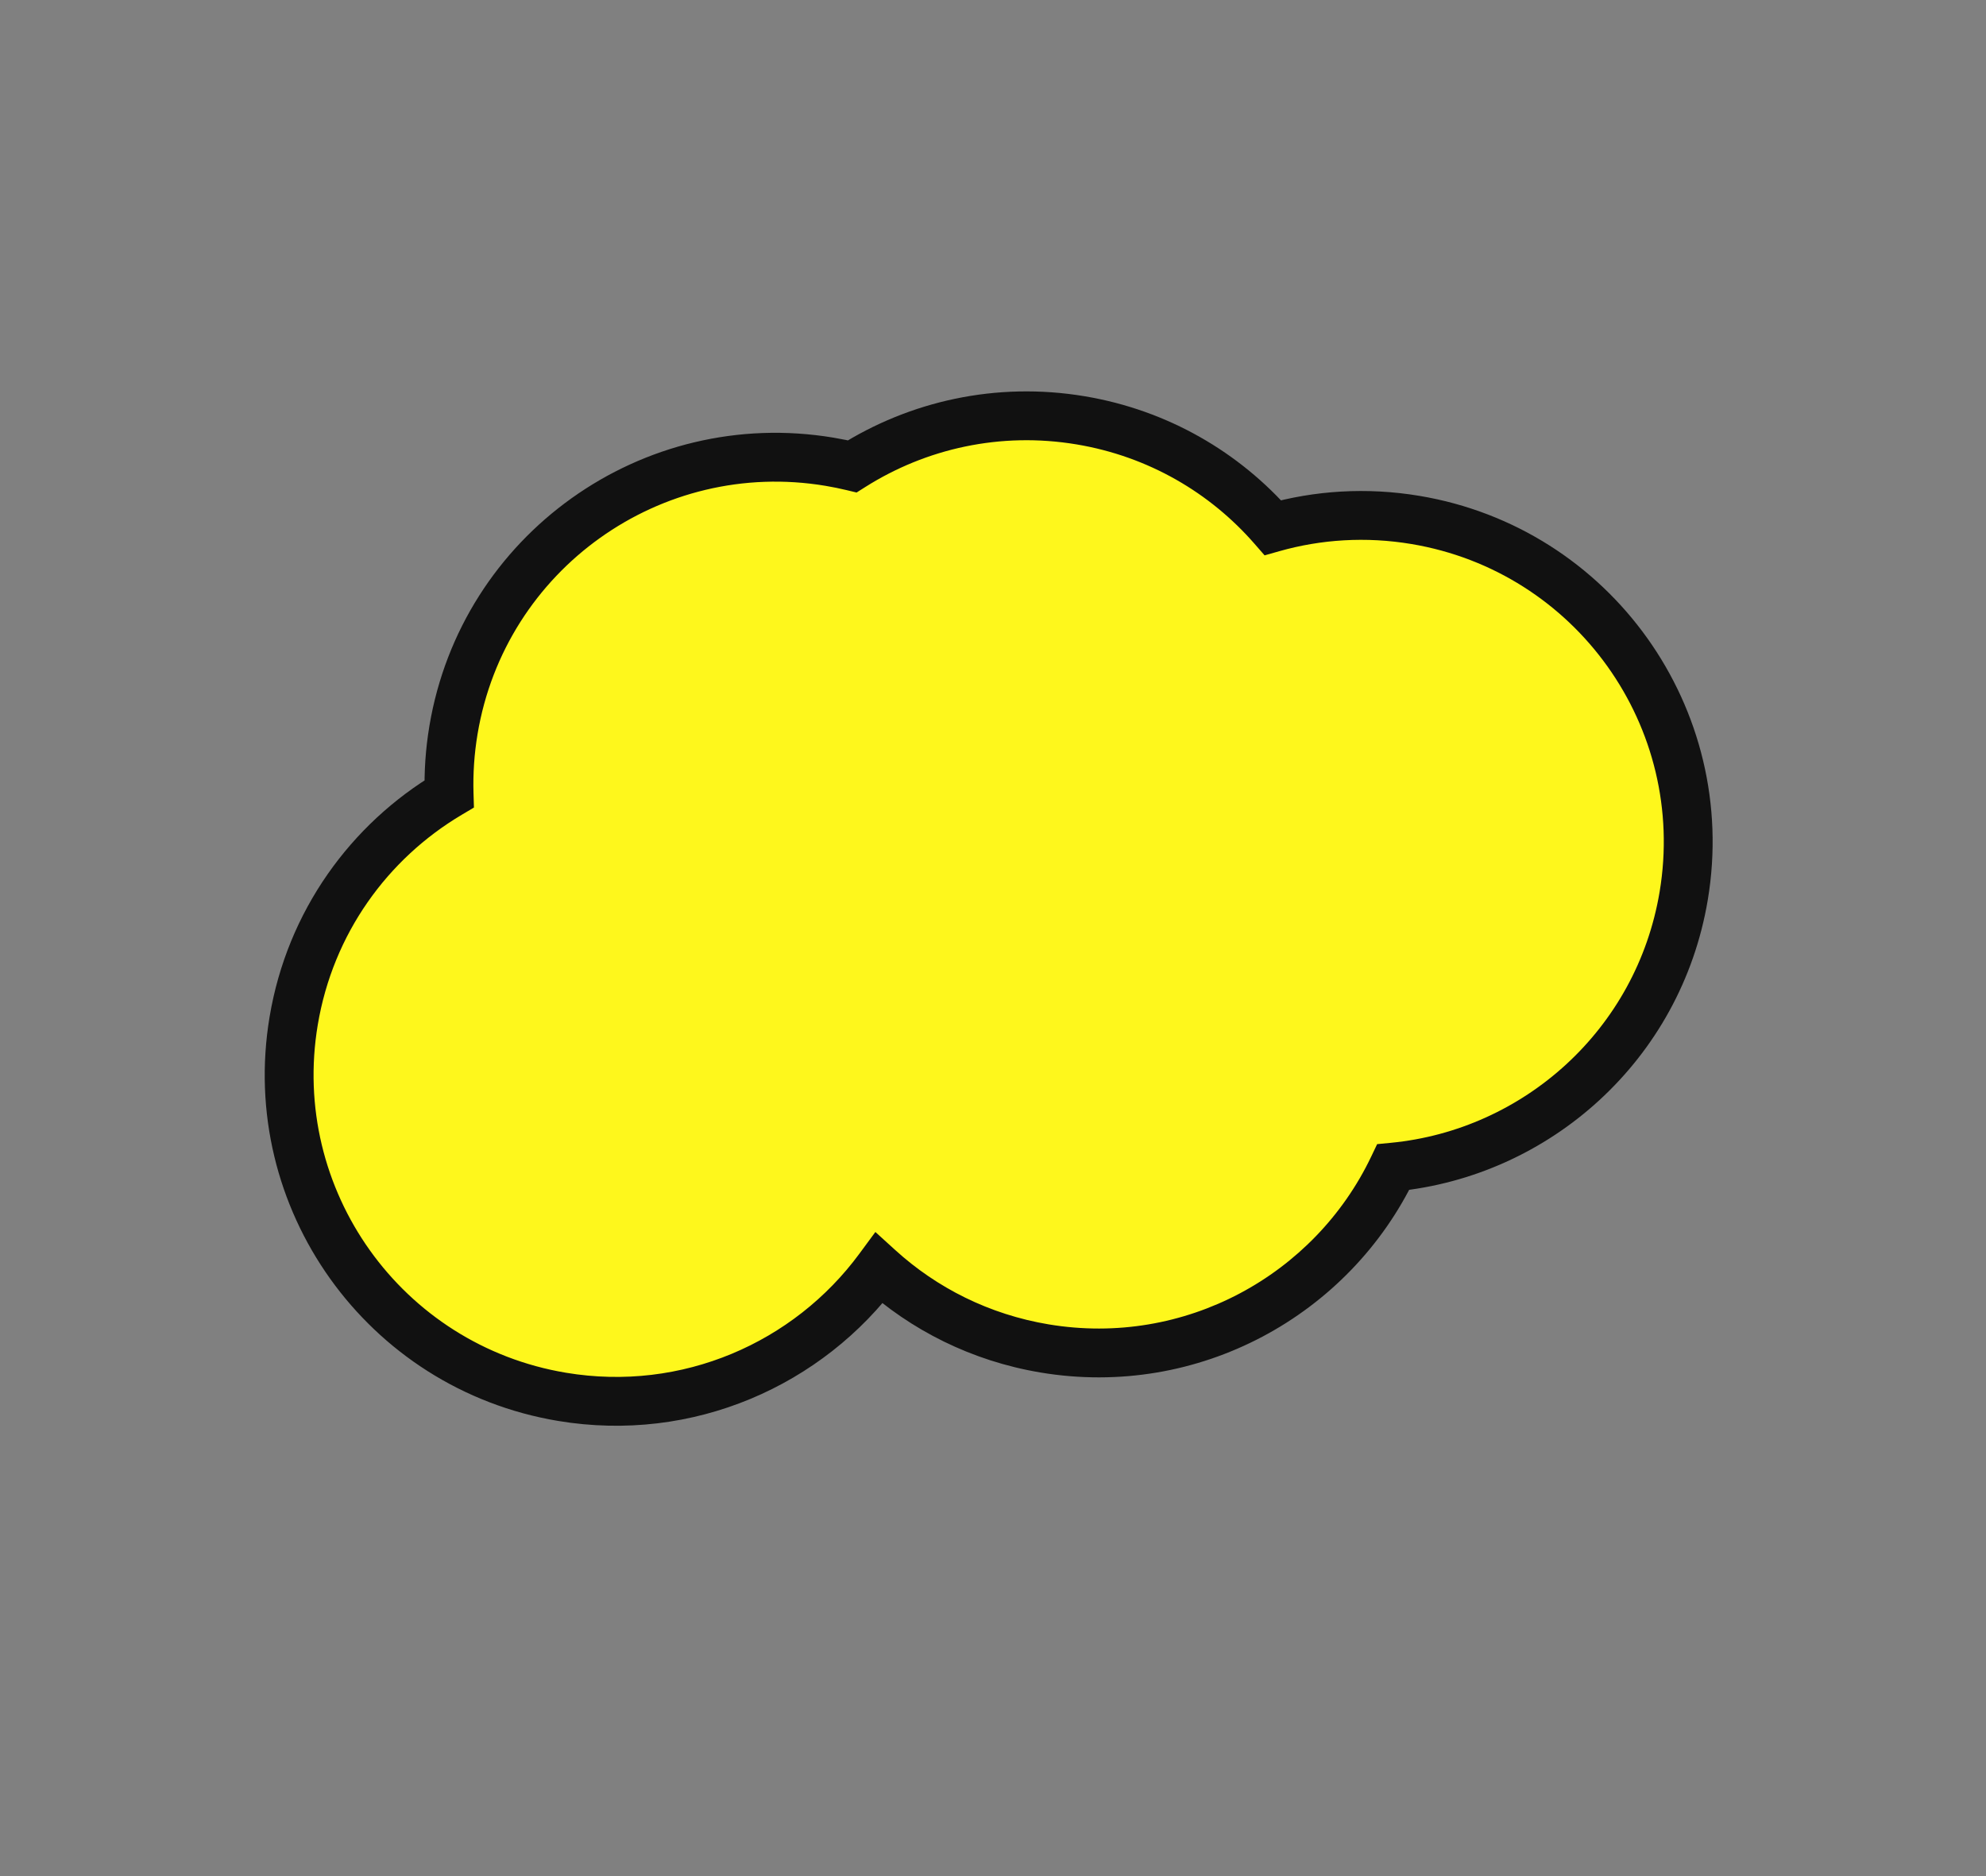 <svg width="327" height="309" viewBox="0 0 327 309" fill="none" xmlns="http://www.w3.org/2000/svg">
<rect x="0" y="0" width="327" height="309" fill="#808080" stroke="none"/>
<mask id="path-1-outside-1_2140_807" maskUnits="userSpaceOnUse" x="33.846" y="45.087" width="258.826" height="217.752" fill="black">
<rect fill="white" x="33.846" y="45.087" width="258.826" height="217.752"/>
<path d="M177.924 69.221C190.706 71.357 201.676 77.838 209.576 86.898C216.98 84.804 224.953 84.273 233.046 85.625C262.341 90.521 282.121 118.239 277.225 147.534C273.126 172.062 253.028 189.918 229.4 192.206C219.335 213.307 196.204 226.114 171.995 222.068C161.431 220.302 152.105 215.568 144.727 208.863C133.091 224.657 113.204 233.491 92.531 230.037C63.236 225.141 43.456 197.423 48.352 168.128C51.069 151.875 60.809 138.55 73.947 130.744C73.844 127.284 74.074 123.764 74.666 120.22C79.561 90.925 107.279 71.146 136.574 76.041C137.843 76.254 139.094 76.509 140.326 76.805C151.11 69.983 164.347 66.952 177.924 69.221Z"/>
</mask>
<path d="M177.924 69.221C190.706 71.357 201.676 77.838 209.576 86.898C216.98 84.804 224.953 84.273 233.046 85.625C262.341 90.521 282.121 118.239 277.225 147.534C273.126 172.062 253.028 189.918 229.4 192.206C219.335 213.307 196.204 226.114 171.995 222.068C161.431 220.302 152.105 215.568 144.727 208.863C133.091 224.657 113.204 233.491 92.531 230.037C63.236 225.141 43.456 197.423 48.352 168.128C51.069 151.875 60.809 138.55 73.947 130.744C73.844 127.284 74.074 123.764 74.666 120.22C79.561 90.925 107.279 71.146 136.574 76.041C137.843 76.254 139.094 76.509 140.326 76.805C151.11 69.983 164.347 66.952 177.924 69.221Z" fill="#FEF71C"/>
<path d="M177.924 69.221L178.587 65.256L178.587 65.256L177.924 69.221ZM209.576 86.898L206.546 89.54L208.22 91.46L210.67 90.766L209.576 86.898ZM233.046 85.625L233.709 81.66L233.709 81.66L233.046 85.625ZM277.225 147.534L281.191 148.196L281.191 148.196L277.225 147.534ZM229.4 192.206L229.013 188.204L226.75 188.423L225.771 190.475L229.4 192.206ZM171.995 222.068L171.333 226.033L171.333 226.033L171.995 222.068ZM144.727 208.863L147.43 205.888L144.133 202.891L141.49 206.479L144.727 208.863ZM92.531 230.037L91.869 234.002L91.869 234.002L92.531 230.037ZM48.352 168.128L44.387 167.466L44.387 167.466L48.352 168.128ZM73.947 130.744L76 134.2L78.035 132.991L77.965 130.624L73.947 130.744ZM74.666 120.22L70.701 119.558L70.701 119.558L74.666 120.22ZM136.574 76.041L137.237 72.076L137.237 72.076L136.574 76.041ZM140.326 76.805L139.387 80.714L141.039 81.111L142.475 80.203L140.326 76.805ZM177.924 69.221L177.261 73.186C189.091 75.163 199.236 81.156 206.546 89.54L209.576 86.898L212.606 84.256C204.117 74.519 192.32 67.551 178.587 65.256L177.924 69.221ZM209.576 86.898L210.67 90.766C217.515 88.83 224.888 88.338 232.384 89.591L233.046 85.625L233.709 81.66C225.018 80.208 216.446 80.777 208.482 83.03L209.576 86.898ZM233.046 85.625L232.384 89.591C259.489 94.12 277.79 119.766 273.26 146.871L277.225 147.534L281.191 148.196C286.452 116.711 265.194 86.922 233.709 81.66L233.046 85.625ZM277.225 147.534L273.26 146.871C269.468 169.56 250.876 186.087 229.013 188.204L229.4 192.206L229.787 196.207C255.18 193.748 276.784 174.564 281.191 148.196L277.225 147.534ZM229.4 192.206L225.771 190.475C216.458 210.001 195.051 221.845 172.658 218.103L171.995 222.068L171.333 226.033C197.357 230.382 222.212 216.613 233.029 193.937L229.4 192.206ZM171.995 222.068L172.658 218.103C162.878 216.468 154.255 212.09 147.43 205.888L144.727 208.863L142.023 211.838C149.955 219.047 159.984 224.137 171.333 226.033L171.995 222.068ZM144.727 208.863L141.49 206.479C130.717 221.101 112.316 229.267 93.194 226.071L92.531 230.037L91.869 234.002C114.093 237.716 135.464 228.213 147.963 211.248L144.727 208.863ZM92.531 230.037L93.194 226.071C66.089 221.542 47.788 195.896 52.318 168.791L48.352 168.128L44.387 167.466C39.125 198.951 60.384 228.74 91.869 234.002L92.531 230.037ZM48.352 168.128L52.318 168.791C54.831 153.754 63.836 141.427 76 134.2L73.947 130.744L71.893 127.288C57.781 135.673 47.306 149.996 44.387 167.466L48.352 168.128ZM73.947 130.744L77.965 130.624C77.87 127.424 78.082 124.166 78.631 120.883L74.666 120.22L70.701 119.558C70.065 123.362 69.817 127.144 69.928 130.864L73.947 130.744ZM74.666 120.22L78.631 120.883C83.161 93.778 108.806 75.477 135.911 80.007L136.574 76.041L137.237 72.076C105.752 66.814 75.962 88.073 70.701 119.558L74.666 120.22ZM136.574 76.041L135.911 80.007C137.086 80.203 138.245 80.44 139.387 80.714L140.326 76.805L141.265 72.896C139.943 72.579 138.6 72.304 137.237 72.076L136.574 76.041ZM140.326 76.805L142.475 80.203C152.456 73.889 164.697 71.087 177.261 73.186L177.924 69.221L178.587 65.256C163.998 62.818 149.764 66.078 138.177 73.407L140.326 76.805Z" fill="#111111" mask="url(#path-1-outside-1_2140_807)"/>
</svg>
